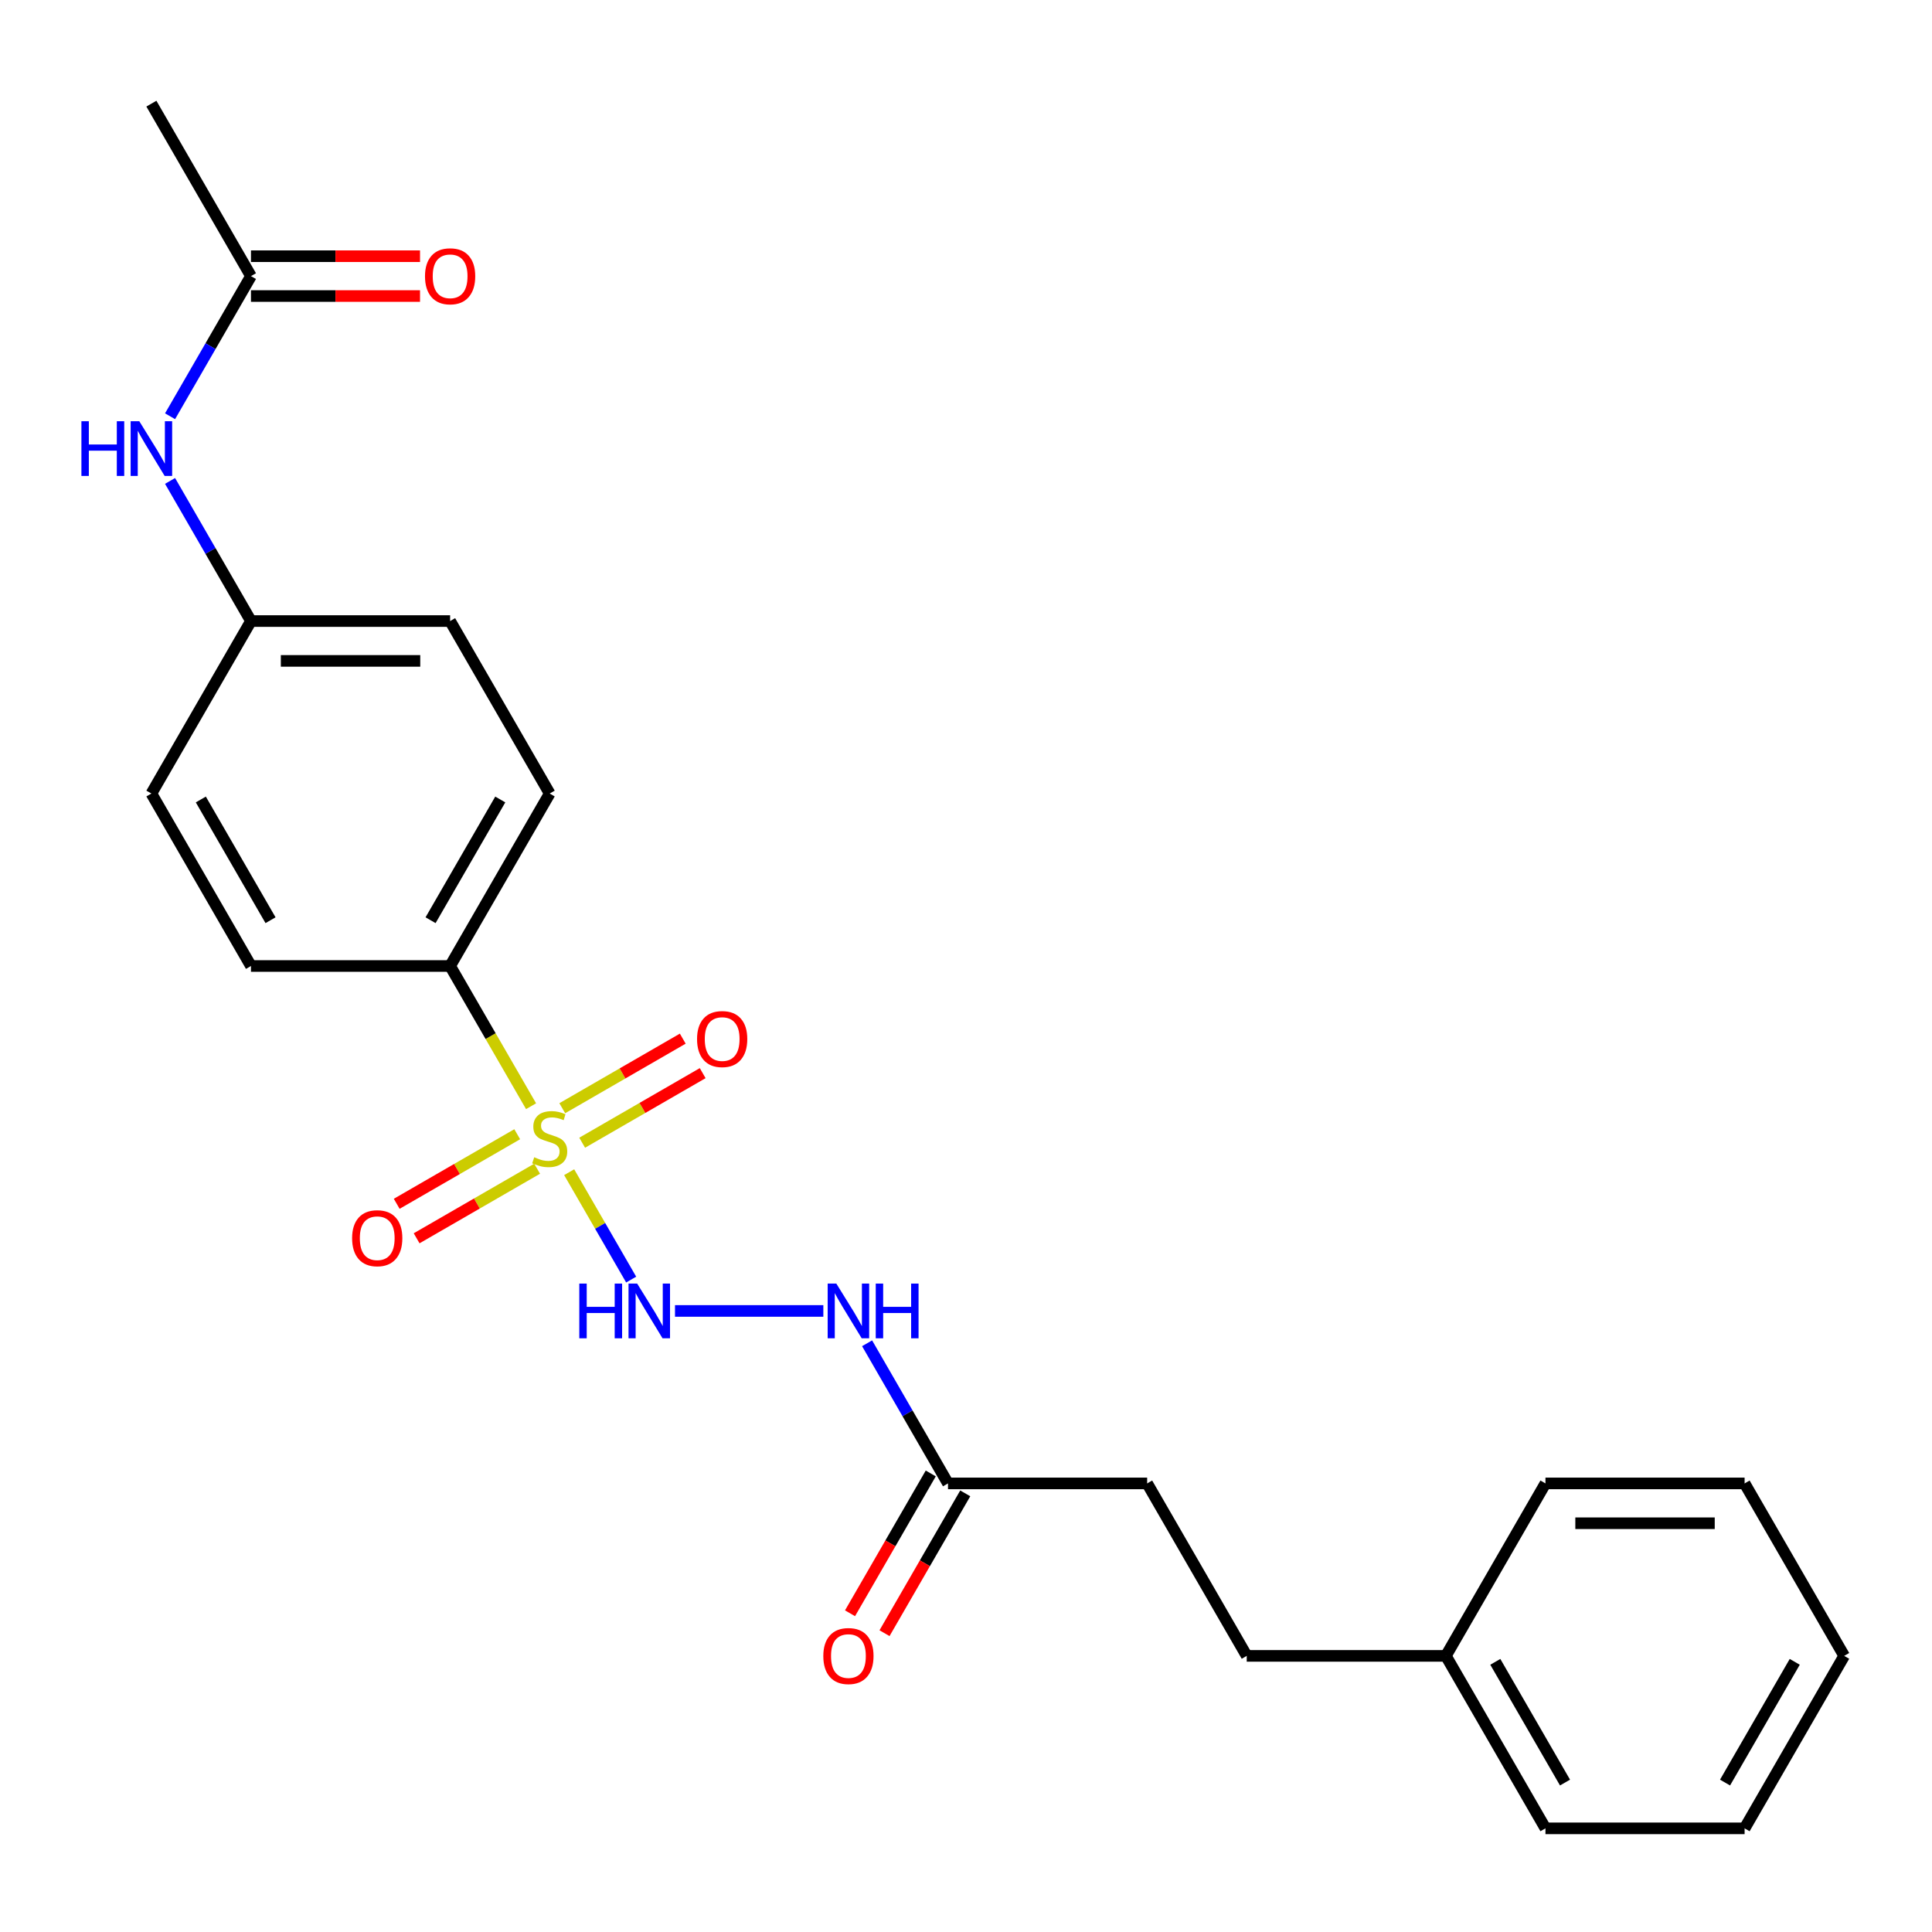 <?xml version='1.0' encoding='iso-8859-1'?>
<svg version='1.1' baseProfile='full'
              xmlns='http://www.w3.org/2000/svg'
                      xmlns:rdkit='http://www.rdkit.org/xml'
                      xmlns:xlink='http://www.w3.org/1999/xlink'
                  xml:space='preserve'
width='1000px' height='1000px' viewBox='0 0 1000 1000'>
<!-- END OF HEADER -->
<rect style='opacity:1.0;fill:#FFFFFF;stroke:none' width='1000' height='1000' x='0' y='0'> </rect>
<path class='bond-0' d='M 294.601,606.727 L 310.646,634.517' style='fill:none;fill-rule:evenodd;stroke:#CCCC00;stroke-width:6px;stroke-linecap:butt;stroke-linejoin:miter;stroke-opacity:1' />
<path class='bond-0' d='M 310.646,634.517 L 326.69,662.308' style='fill:none;fill-rule:evenodd;stroke:#0000FF;stroke-width:6px;stroke-linecap:butt;stroke-linejoin:miter;stroke-opacity:1' />
<path class='bond-2' d='M 274.882,572.573 L 253.932,536.287' style='fill:none;fill-rule:evenodd;stroke:#CCCC00;stroke-width:6px;stroke-linecap:butt;stroke-linejoin:miter;stroke-opacity:1' />
<path class='bond-2' d='M 253.932,536.287 L 232.982,500' style='fill:none;fill-rule:evenodd;stroke:#000000;stroke-width:6px;stroke-linecap:butt;stroke-linejoin:miter;stroke-opacity:1' />
<path class='bond-4' d='M 267.711,587.073 L 236.525,605.079' style='fill:none;fill-rule:evenodd;stroke:#CCCC00;stroke-width:6px;stroke-linecap:butt;stroke-linejoin:miter;stroke-opacity:1' />
<path class='bond-4' d='M 236.525,605.079 L 205.338,623.084' style='fill:none;fill-rule:evenodd;stroke:#FF0000;stroke-width:6px;stroke-linecap:butt;stroke-linejoin:miter;stroke-opacity:1' />
<path class='bond-4' d='M 278.019,604.928 L 246.833,622.933' style='fill:none;fill-rule:evenodd;stroke:#CCCC00;stroke-width:6px;stroke-linecap:butt;stroke-linejoin:miter;stroke-opacity:1' />
<path class='bond-4' d='M 246.833,622.933 L 215.646,640.939' style='fill:none;fill-rule:evenodd;stroke:#FF0000;stroke-width:6px;stroke-linecap:butt;stroke-linejoin:miter;stroke-opacity:1' />
<path class='bond-5' d='M 301.333,591.467 L 332.52,573.462' style='fill:none;fill-rule:evenodd;stroke:#CCCC00;stroke-width:6px;stroke-linecap:butt;stroke-linejoin:miter;stroke-opacity:1' />
<path class='bond-5' d='M 332.52,573.462 L 363.706,555.456' style='fill:none;fill-rule:evenodd;stroke:#FF0000;stroke-width:6px;stroke-linecap:butt;stroke-linejoin:miter;stroke-opacity:1' />
<path class='bond-5' d='M 291.025,573.613 L 322.212,555.608' style='fill:none;fill-rule:evenodd;stroke:#CCCC00;stroke-width:6px;stroke-linecap:butt;stroke-linejoin:miter;stroke-opacity:1' />
<path class='bond-5' d='M 322.212,555.608 L 353.398,537.602' style='fill:none;fill-rule:evenodd;stroke:#FF0000;stroke-width:6px;stroke-linecap:butt;stroke-linejoin:miter;stroke-opacity:1' />
<path class='bond-1' d='M 349.379,678.541 L 426.159,678.541' style='fill:none;fill-rule:evenodd;stroke:#0000FF;stroke-width:6px;stroke-linecap:butt;stroke-linejoin:miter;stroke-opacity:1' />
<path class='bond-3' d='M 448.806,695.278 L 469.745,731.544' style='fill:none;fill-rule:evenodd;stroke:#0000FF;stroke-width:6px;stroke-linecap:butt;stroke-linejoin:miter;stroke-opacity:1' />
<path class='bond-3' d='M 469.745,731.544 L 490.683,767.811' style='fill:none;fill-rule:evenodd;stroke:#000000;stroke-width:6px;stroke-linecap:butt;stroke-linejoin:miter;stroke-opacity:1' />
<path class='bond-10' d='M 232.982,500 L 284.522,410.73' style='fill:none;fill-rule:evenodd;stroke:#000000;stroke-width:6px;stroke-linecap:butt;stroke-linejoin:miter;stroke-opacity:1' />
<path class='bond-10' d='M 222.859,476.301 L 258.937,413.812' style='fill:none;fill-rule:evenodd;stroke:#000000;stroke-width:6px;stroke-linecap:butt;stroke-linejoin:miter;stroke-opacity:1' />
<path class='bond-11' d='M 232.982,500 L 129.901,500' style='fill:none;fill-rule:evenodd;stroke:#000000;stroke-width:6px;stroke-linecap:butt;stroke-linejoin:miter;stroke-opacity:1' />
<path class='bond-8' d='M 481.756,762.657 L 460.864,798.844' style='fill:none;fill-rule:evenodd;stroke:#000000;stroke-width:6px;stroke-linecap:butt;stroke-linejoin:miter;stroke-opacity:1' />
<path class='bond-8' d='M 460.864,798.844 L 439.971,835.03' style='fill:none;fill-rule:evenodd;stroke:#FF0000;stroke-width:6px;stroke-linecap:butt;stroke-linejoin:miter;stroke-opacity:1' />
<path class='bond-8' d='M 499.61,772.965 L 478.718,809.152' style='fill:none;fill-rule:evenodd;stroke:#000000;stroke-width:6px;stroke-linecap:butt;stroke-linejoin:miter;stroke-opacity:1' />
<path class='bond-8' d='M 478.718,809.152 L 457.825,845.338' style='fill:none;fill-rule:evenodd;stroke:#FF0000;stroke-width:6px;stroke-linecap:butt;stroke-linejoin:miter;stroke-opacity:1' />
<path class='bond-13' d='M 490.683,767.811 L 593.764,767.811' style='fill:none;fill-rule:evenodd;stroke:#000000;stroke-width:6px;stroke-linecap:butt;stroke-linejoin:miter;stroke-opacity:1' />
<path class='bond-6' d='M 129.901,142.919 L 108.963,179.185' style='fill:none;fill-rule:evenodd;stroke:#000000;stroke-width:6px;stroke-linecap:butt;stroke-linejoin:miter;stroke-opacity:1' />
<path class='bond-6' d='M 108.963,179.185 L 88.024,215.452' style='fill:none;fill-rule:evenodd;stroke:#0000FF;stroke-width:6px;stroke-linecap:butt;stroke-linejoin:miter;stroke-opacity:1' />
<path class='bond-9' d='M 129.901,153.227 L 173.653,153.227' style='fill:none;fill-rule:evenodd;stroke:#000000;stroke-width:6px;stroke-linecap:butt;stroke-linejoin:miter;stroke-opacity:1' />
<path class='bond-9' d='M 173.653,153.227 L 217.405,153.227' style='fill:none;fill-rule:evenodd;stroke:#FF0000;stroke-width:6px;stroke-linecap:butt;stroke-linejoin:miter;stroke-opacity:1' />
<path class='bond-9' d='M 129.901,132.611 L 173.653,132.611' style='fill:none;fill-rule:evenodd;stroke:#000000;stroke-width:6px;stroke-linecap:butt;stroke-linejoin:miter;stroke-opacity:1' />
<path class='bond-9' d='M 173.653,132.611 L 217.405,132.611' style='fill:none;fill-rule:evenodd;stroke:#FF0000;stroke-width:6px;stroke-linecap:butt;stroke-linejoin:miter;stroke-opacity:1' />
<path class='bond-18' d='M 129.901,142.919 L 78.361,53.648' style='fill:none;fill-rule:evenodd;stroke:#000000;stroke-width:6px;stroke-linecap:butt;stroke-linejoin:miter;stroke-opacity:1' />
<path class='bond-7' d='M 88.024,248.926 L 108.963,285.193' style='fill:none;fill-rule:evenodd;stroke:#0000FF;stroke-width:6px;stroke-linecap:butt;stroke-linejoin:miter;stroke-opacity:1' />
<path class='bond-7' d='M 108.963,285.193 L 129.901,321.459' style='fill:none;fill-rule:evenodd;stroke:#000000;stroke-width:6px;stroke-linecap:butt;stroke-linejoin:miter;stroke-opacity:1' />
<path class='bond-15' d='M 284.522,410.73 L 232.982,321.459' style='fill:none;fill-rule:evenodd;stroke:#000000;stroke-width:6px;stroke-linecap:butt;stroke-linejoin:miter;stroke-opacity:1' />
<path class='bond-14' d='M 129.901,500 L 78.361,410.73' style='fill:none;fill-rule:evenodd;stroke:#000000;stroke-width:6px;stroke-linecap:butt;stroke-linejoin:miter;stroke-opacity:1' />
<path class='bond-14' d='M 140.024,476.301 L 103.946,413.812' style='fill:none;fill-rule:evenodd;stroke:#000000;stroke-width:6px;stroke-linecap:butt;stroke-linejoin:miter;stroke-opacity:1' />
<path class='bond-12' d='M 129.901,321.459 L 78.361,410.73' style='fill:none;fill-rule:evenodd;stroke:#000000;stroke-width:6px;stroke-linecap:butt;stroke-linejoin:miter;stroke-opacity:1' />
<path class='bond-24' d='M 129.901,321.459 L 232.982,321.459' style='fill:none;fill-rule:evenodd;stroke:#000000;stroke-width:6px;stroke-linecap:butt;stroke-linejoin:miter;stroke-opacity:1' />
<path class='bond-24' d='M 145.363,342.075 L 217.52,342.075' style='fill:none;fill-rule:evenodd;stroke:#000000;stroke-width:6px;stroke-linecap:butt;stroke-linejoin:miter;stroke-opacity:1' />
<path class='bond-16' d='M 593.764,767.811 L 645.304,857.081' style='fill:none;fill-rule:evenodd;stroke:#000000;stroke-width:6px;stroke-linecap:butt;stroke-linejoin:miter;stroke-opacity:1' />
<path class='bond-17' d='M 645.304,857.081 L 748.384,857.081' style='fill:none;fill-rule:evenodd;stroke:#000000;stroke-width:6px;stroke-linecap:butt;stroke-linejoin:miter;stroke-opacity:1' />
<path class='bond-19' d='M 748.384,857.081 L 799.925,946.352' style='fill:none;fill-rule:evenodd;stroke:#000000;stroke-width:6px;stroke-linecap:butt;stroke-linejoin:miter;stroke-opacity:1' />
<path class='bond-19' d='M 773.97,860.164 L 810.048,922.653' style='fill:none;fill-rule:evenodd;stroke:#000000;stroke-width:6px;stroke-linecap:butt;stroke-linejoin:miter;stroke-opacity:1' />
<path class='bond-20' d='M 748.384,857.081 L 799.925,767.811' style='fill:none;fill-rule:evenodd;stroke:#000000;stroke-width:6px;stroke-linecap:butt;stroke-linejoin:miter;stroke-opacity:1' />
<path class='bond-22' d='M 799.925,946.352 L 903.005,946.352' style='fill:none;fill-rule:evenodd;stroke:#000000;stroke-width:6px;stroke-linecap:butt;stroke-linejoin:miter;stroke-opacity:1' />
<path class='bond-21' d='M 799.925,767.811 L 903.005,767.811' style='fill:none;fill-rule:evenodd;stroke:#000000;stroke-width:6px;stroke-linecap:butt;stroke-linejoin:miter;stroke-opacity:1' />
<path class='bond-21' d='M 815.387,788.427 L 887.543,788.427' style='fill:none;fill-rule:evenodd;stroke:#000000;stroke-width:6px;stroke-linecap:butt;stroke-linejoin:miter;stroke-opacity:1' />
<path class='bond-23' d='M 903.005,767.811 L 954.545,857.081' style='fill:none;fill-rule:evenodd;stroke:#000000;stroke-width:6px;stroke-linecap:butt;stroke-linejoin:miter;stroke-opacity:1' />
<path class='bond-25' d='M 903.005,946.352 L 954.545,857.081' style='fill:none;fill-rule:evenodd;stroke:#000000;stroke-width:6px;stroke-linecap:butt;stroke-linejoin:miter;stroke-opacity:1' />
<path class='bond-25' d='M 892.882,922.653 L 928.96,860.164' style='fill:none;fill-rule:evenodd;stroke:#000000;stroke-width:6px;stroke-linecap:butt;stroke-linejoin:miter;stroke-opacity:1' />
<path  class='atom-0' d='M 276.522 598.99
Q 276.842 599.11, 278.162 599.67
Q 279.482 600.23, 280.922 600.59
Q 282.402 600.91, 283.842 600.91
Q 286.522 600.91, 288.082 599.63
Q 289.642 598.31, 289.642 596.03
Q 289.642 594.47, 288.842 593.51
Q 288.082 592.55, 286.882 592.03
Q 285.682 591.51, 283.682 590.91
Q 281.162 590.15, 279.642 589.43
Q 278.162 588.71, 277.082 587.19
Q 276.042 585.67, 276.042 583.11
Q 276.042 579.55, 278.442 577.35
Q 280.882 575.15, 285.682 575.15
Q 288.962 575.15, 292.682 576.71
L 291.762 579.79
Q 288.362 578.39, 285.802 578.39
Q 283.042 578.39, 281.522 579.55
Q 280.002 580.67, 280.042 582.63
Q 280.042 584.15, 280.802 585.07
Q 281.602 585.99, 282.722 586.51
Q 283.882 587.03, 285.802 587.63
Q 288.362 588.43, 289.882 589.23
Q 291.402 590.03, 292.482 591.67
Q 293.602 593.27, 293.602 596.03
Q 293.602 599.95, 290.962 602.07
Q 288.362 604.15, 284.002 604.15
Q 281.482 604.15, 279.562 603.59
Q 277.682 603.07, 275.442 602.15
L 276.522 598.99
' fill='#CCCC00'/>
<path  class='atom-1' d='M 299.842 664.381
L 303.682 664.381
L 303.682 676.421
L 318.162 676.421
L 318.162 664.381
L 322.002 664.381
L 322.002 692.701
L 318.162 692.701
L 318.162 679.621
L 303.682 679.621
L 303.682 692.701
L 299.842 692.701
L 299.842 664.381
' fill='#0000FF'/>
<path  class='atom-1' d='M 329.802 664.381
L 339.082 679.381
Q 340.002 680.861, 341.482 683.541
Q 342.962 686.221, 343.042 686.381
L 343.042 664.381
L 346.802 664.381
L 346.802 692.701
L 342.922 692.701
L 332.962 676.301
Q 331.802 674.381, 330.562 672.181
Q 329.362 669.981, 329.002 669.301
L 329.002 692.701
L 325.322 692.701
L 325.322 664.381
L 329.802 664.381
' fill='#0000FF'/>
<path  class='atom-2' d='M 432.883 664.381
L 442.163 679.381
Q 443.083 680.861, 444.563 683.541
Q 446.043 686.221, 446.123 686.381
L 446.123 664.381
L 449.883 664.381
L 449.883 692.701
L 446.003 692.701
L 436.043 676.301
Q 434.883 674.381, 433.643 672.181
Q 432.443 669.981, 432.083 669.301
L 432.083 692.701
L 428.403 692.701
L 428.403 664.381
L 432.883 664.381
' fill='#0000FF'/>
<path  class='atom-2' d='M 453.283 664.381
L 457.123 664.381
L 457.123 676.421
L 471.603 676.421
L 471.603 664.381
L 475.443 664.381
L 475.443 692.701
L 471.603 692.701
L 471.603 679.621
L 457.123 679.621
L 457.123 692.701
L 453.283 692.701
L 453.283 664.381
' fill='#0000FF'/>
<path  class='atom-5' d='M 182.252 640.891
Q 182.252 634.091, 185.612 630.291
Q 188.972 626.491, 195.252 626.491
Q 201.532 626.491, 204.892 630.291
Q 208.252 634.091, 208.252 640.891
Q 208.252 647.771, 204.852 651.691
Q 201.452 655.571, 195.252 655.571
Q 189.012 655.571, 185.612 651.691
Q 182.252 647.811, 182.252 640.891
M 195.252 652.371
Q 199.572 652.371, 201.892 649.491
Q 204.252 646.571, 204.252 640.891
Q 204.252 635.331, 201.892 632.531
Q 199.572 629.691, 195.252 629.691
Q 190.932 629.691, 188.572 632.491
Q 186.252 635.291, 186.252 640.891
Q 186.252 646.611, 188.572 649.491
Q 190.932 652.371, 195.252 652.371
' fill='#FF0000'/>
<path  class='atom-6' d='M 360.792 537.81
Q 360.792 531.01, 364.152 527.21
Q 367.512 523.41, 373.792 523.41
Q 380.072 523.41, 383.432 527.21
Q 386.792 531.01, 386.792 537.81
Q 386.792 544.69, 383.392 548.61
Q 379.992 552.49, 373.792 552.49
Q 367.552 552.49, 364.152 548.61
Q 360.792 544.73, 360.792 537.81
M 373.792 549.29
Q 378.112 549.29, 380.432 546.41
Q 382.792 543.49, 382.792 537.81
Q 382.792 532.25, 380.432 529.45
Q 378.112 526.61, 373.792 526.61
Q 369.472 526.61, 367.112 529.41
Q 364.792 532.21, 364.792 537.81
Q 364.792 543.53, 367.112 546.41
Q 369.472 549.29, 373.792 549.29
' fill='#FF0000'/>
<path  class='atom-8' d='M 42.141 218.029
L 45.981 218.029
L 45.981 230.069
L 60.461 230.069
L 60.461 218.029
L 64.301 218.029
L 64.301 246.349
L 60.461 246.349
L 60.461 233.269
L 45.981 233.269
L 45.981 246.349
L 42.141 246.349
L 42.141 218.029
' fill='#0000FF'/>
<path  class='atom-8' d='M 72.101 218.029
L 81.381 233.029
Q 82.301 234.509, 83.781 237.189
Q 85.261 239.869, 85.341 240.029
L 85.341 218.029
L 89.101 218.029
L 89.101 246.349
L 85.221 246.349
L 75.261 229.949
Q 74.101 228.029, 72.861 225.829
Q 71.661 223.629, 71.301 222.949
L 71.301 246.349
L 67.621 246.349
L 67.621 218.029
L 72.101 218.029
' fill='#0000FF'/>
<path  class='atom-9' d='M 426.143 857.161
Q 426.143 850.361, 429.503 846.561
Q 432.863 842.761, 439.143 842.761
Q 445.423 842.761, 448.783 846.561
Q 452.143 850.361, 452.143 857.161
Q 452.143 864.041, 448.743 867.961
Q 445.343 871.841, 439.143 871.841
Q 432.903 871.841, 429.503 867.961
Q 426.143 864.081, 426.143 857.161
M 439.143 868.641
Q 443.463 868.641, 445.783 865.761
Q 448.143 862.841, 448.143 857.161
Q 448.143 851.601, 445.783 848.801
Q 443.463 845.961, 439.143 845.961
Q 434.823 845.961, 432.463 848.761
Q 430.143 851.561, 430.143 857.161
Q 430.143 862.881, 432.463 865.761
Q 434.823 868.641, 439.143 868.641
' fill='#FF0000'/>
<path  class='atom-10' d='M 219.982 142.999
Q 219.982 136.199, 223.342 132.399
Q 226.702 128.599, 232.982 128.599
Q 239.262 128.599, 242.622 132.399
Q 245.982 136.199, 245.982 142.999
Q 245.982 149.879, 242.582 153.799
Q 239.182 157.679, 232.982 157.679
Q 226.742 157.679, 223.342 153.799
Q 219.982 149.919, 219.982 142.999
M 232.982 154.479
Q 237.302 154.479, 239.622 151.599
Q 241.982 148.679, 241.982 142.999
Q 241.982 137.439, 239.622 134.639
Q 237.302 131.799, 232.982 131.799
Q 228.662 131.799, 226.302 134.599
Q 223.982 137.399, 223.982 142.999
Q 223.982 148.719, 226.302 151.599
Q 228.662 154.479, 232.982 154.479
' fill='#FF0000'/>
</svg>
